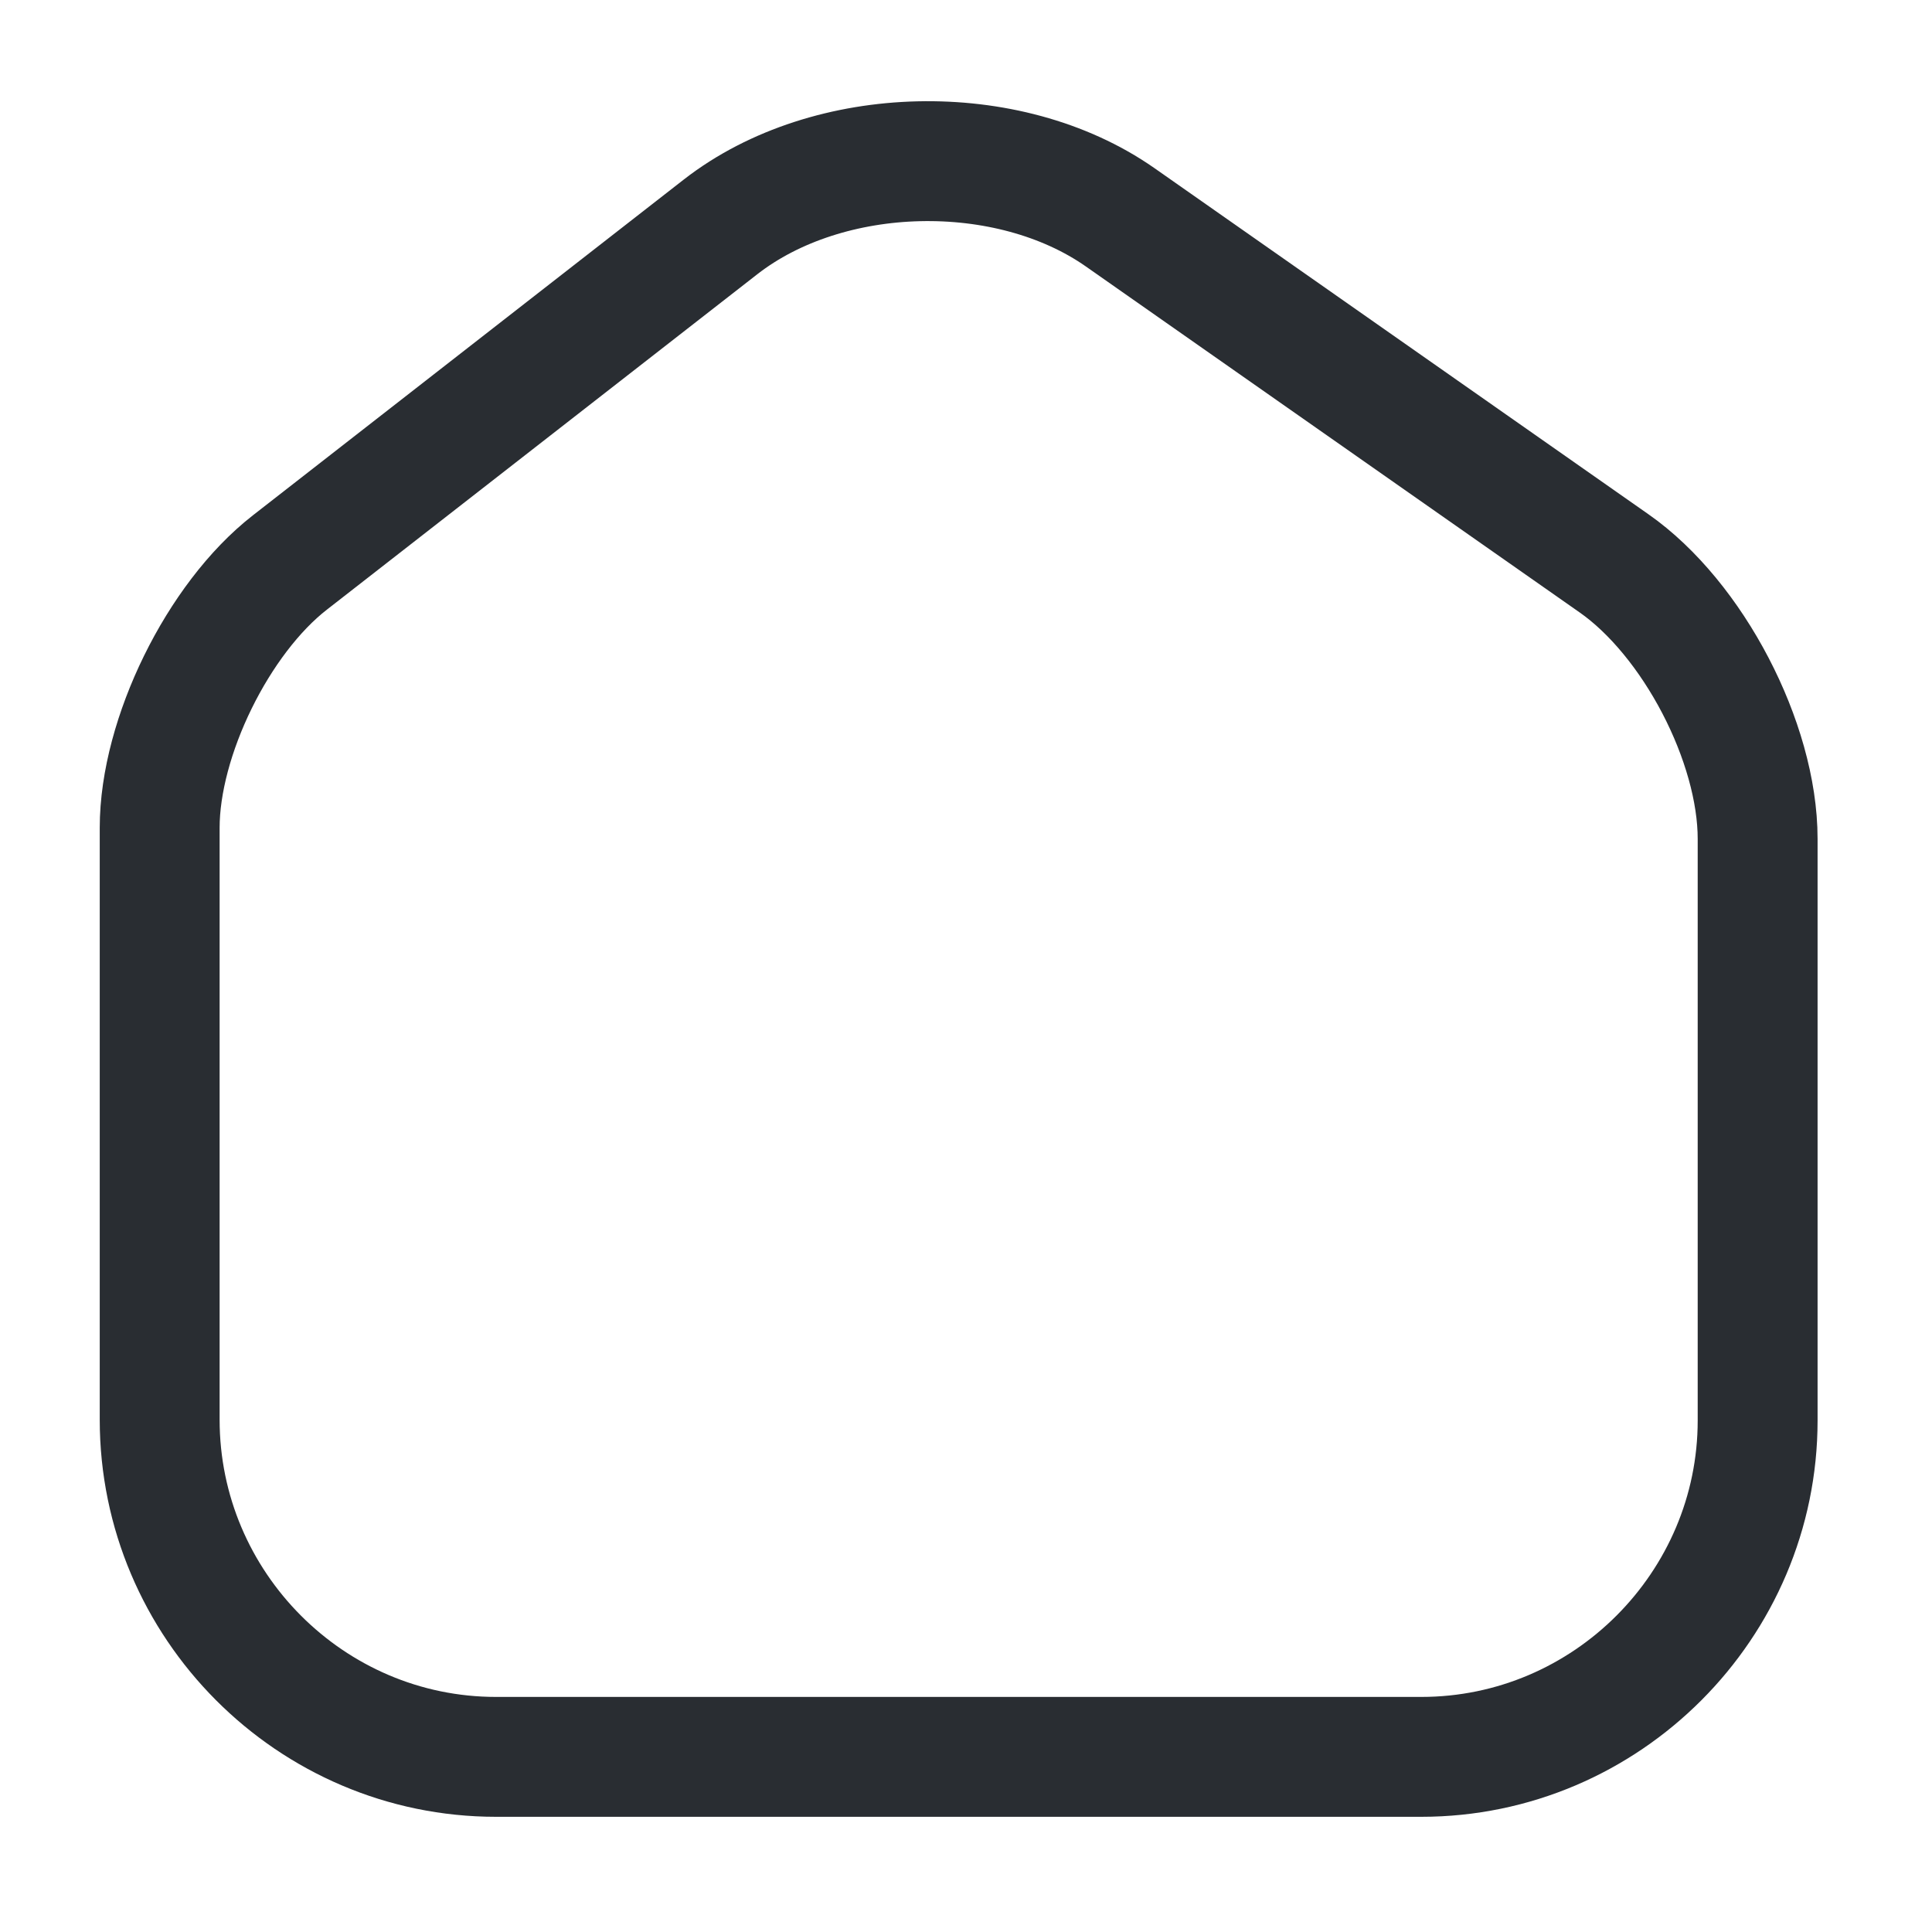 <svg width="20" height="20" viewBox="0 0 20 20" fill="none" xmlns="http://www.w3.org/2000/svg">
<path d="M7.46 2.348L3.002 5.822C2.257 6.401 1.653 7.633 1.653 8.568V14.697C1.653 16.616 3.217 18.187 5.135 18.187H14.713C16.632 18.187 18.195 16.616 18.195 14.705V8.684C18.195 7.683 17.525 6.401 16.706 5.83L11.595 2.249C10.437 1.439 8.576 1.48 7.46 2.348Z" stroke="#292D32" stroke-width="1.241" stroke-linecap="round" stroke-linejoin="round"/>
</svg>
